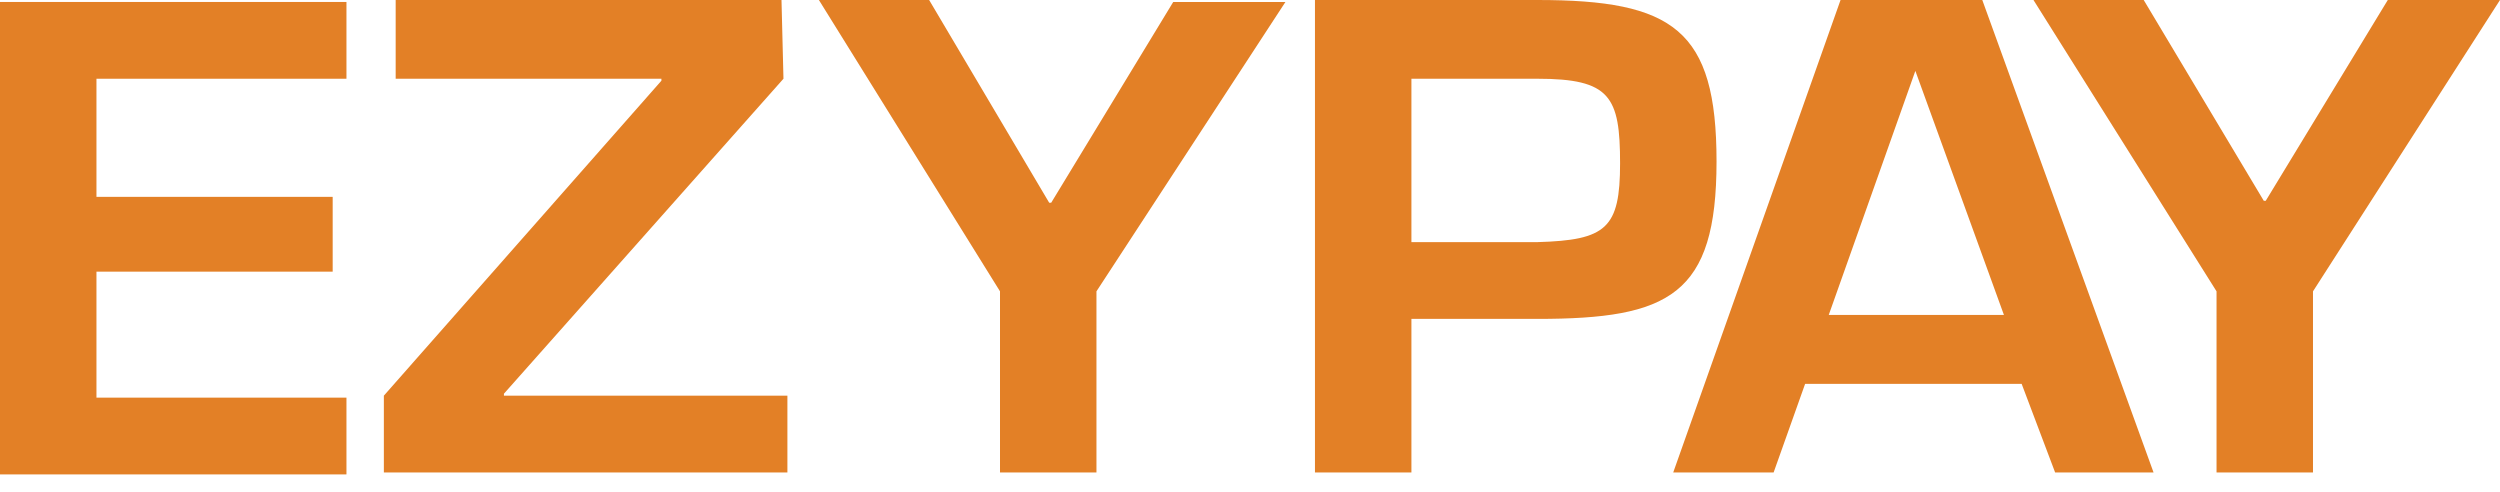<svg width="127" height="25" viewBox="0 0 127 25" fill="none" xmlns="http://www.w3.org/2000/svg">
<path d="M4.9 10H16.9V13.8H4.9V20.2H17.6V24.1H0V0.1H17.6V4H4.9V10Z" fill="#E38026"/>
<path d="M39.8 4L25.6 20V20.1H40V24H19.5V20.1L33.6 4.1V4H20.1V0H39.7L39.8 4Z" fill="#E38026"/>
<path d="M55.7 14.8V24H50.8V14.8L41.6 0H47.2L53.3 10.3H53.4L59.6 0.1H65.3L55.7 14.8Z" fill="#E38026"/>
<path d="M66.8 0H78.1C85 0 87.2 1.5 87.2 8.2C87.2 15 84.8 16.2 78.1 16.2H71.7V24H66.8V0ZM78.1 12.3C81.6 12.2 82.3 11.6 82.3 8.3C82.3 4.9 81.8 4 78.1 4H71.7V12.3H78.1Z" fill="#E38026"/>
<path d="M91.7 19.5L90.1 24H85L93.5 0H100.7L109.4 24H104.4L102.7 19.5H91.7ZM97.3 3.6L92.9 16H101.8L97.3 3.6Z" fill="#E38026"/>
<path d="M117.5 14.8V24H112.6V14.8L103.3 0H108.9L115 10.2H115.1L121.3 0H127L117.5 14.8Z" fill="#E38026"/>
</svg>
